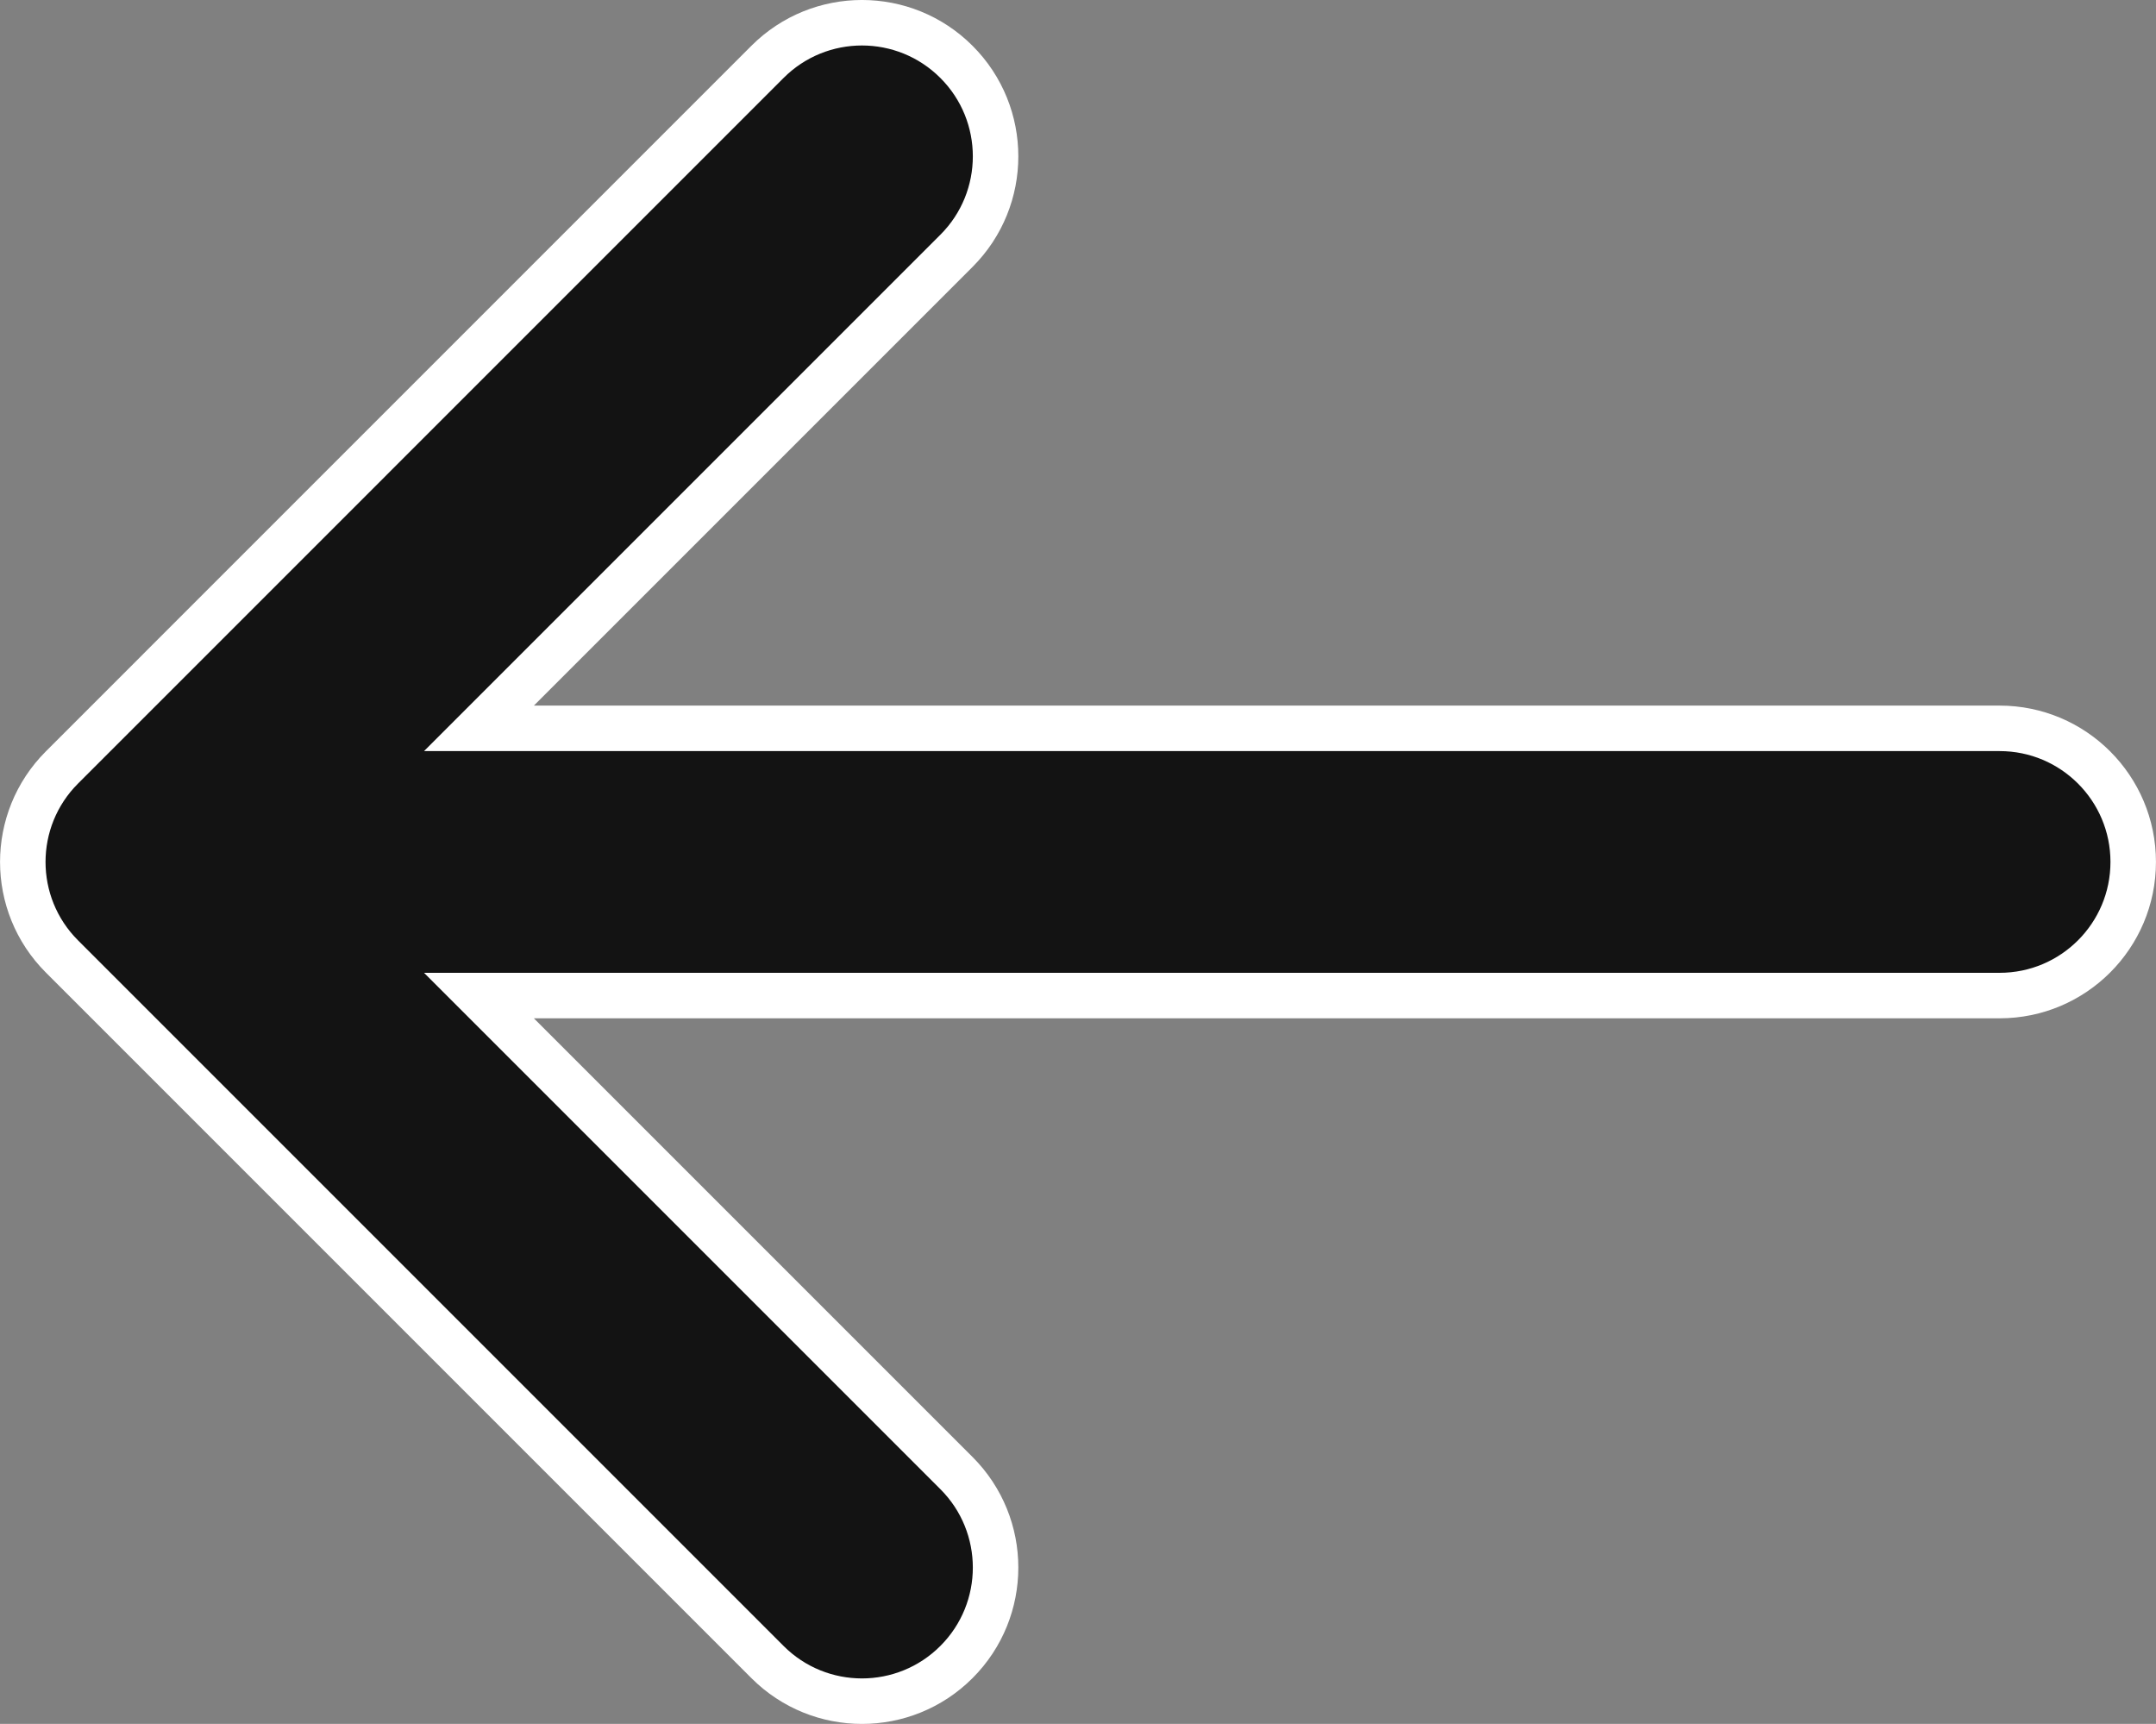 <?xml version="1.0" encoding="UTF-8"?> <svg xmlns="http://www.w3.org/2000/svg" viewBox="0 0 79 63.165" fill="none"><rect x="0" y="0" width="79" height="63.165" fill="#808080" stroke="none"/><path d="M2.269 35.044C0.357 33.133 0.357 30.033 2.269 28.121L28.122 2.267C30.034 0.355 33.134 0.355 35.046 2.267C36.958 4.179 36.958 7.279 35.046 9.191L17.55 26.687L73.269 26.687C75.973 26.687 78.165 28.879 78.165 31.582C78.165 34.286 75.973 36.478 73.269 36.478L17.55 36.478L35.046 53.974C36.958 55.886 36.958 58.986 35.046 60.898C33.134 62.81 30.034 62.81 28.122 60.898L2.269 35.044Z" fill="#131313" stroke="white" stroke-width="1.667"></path></svg> 
